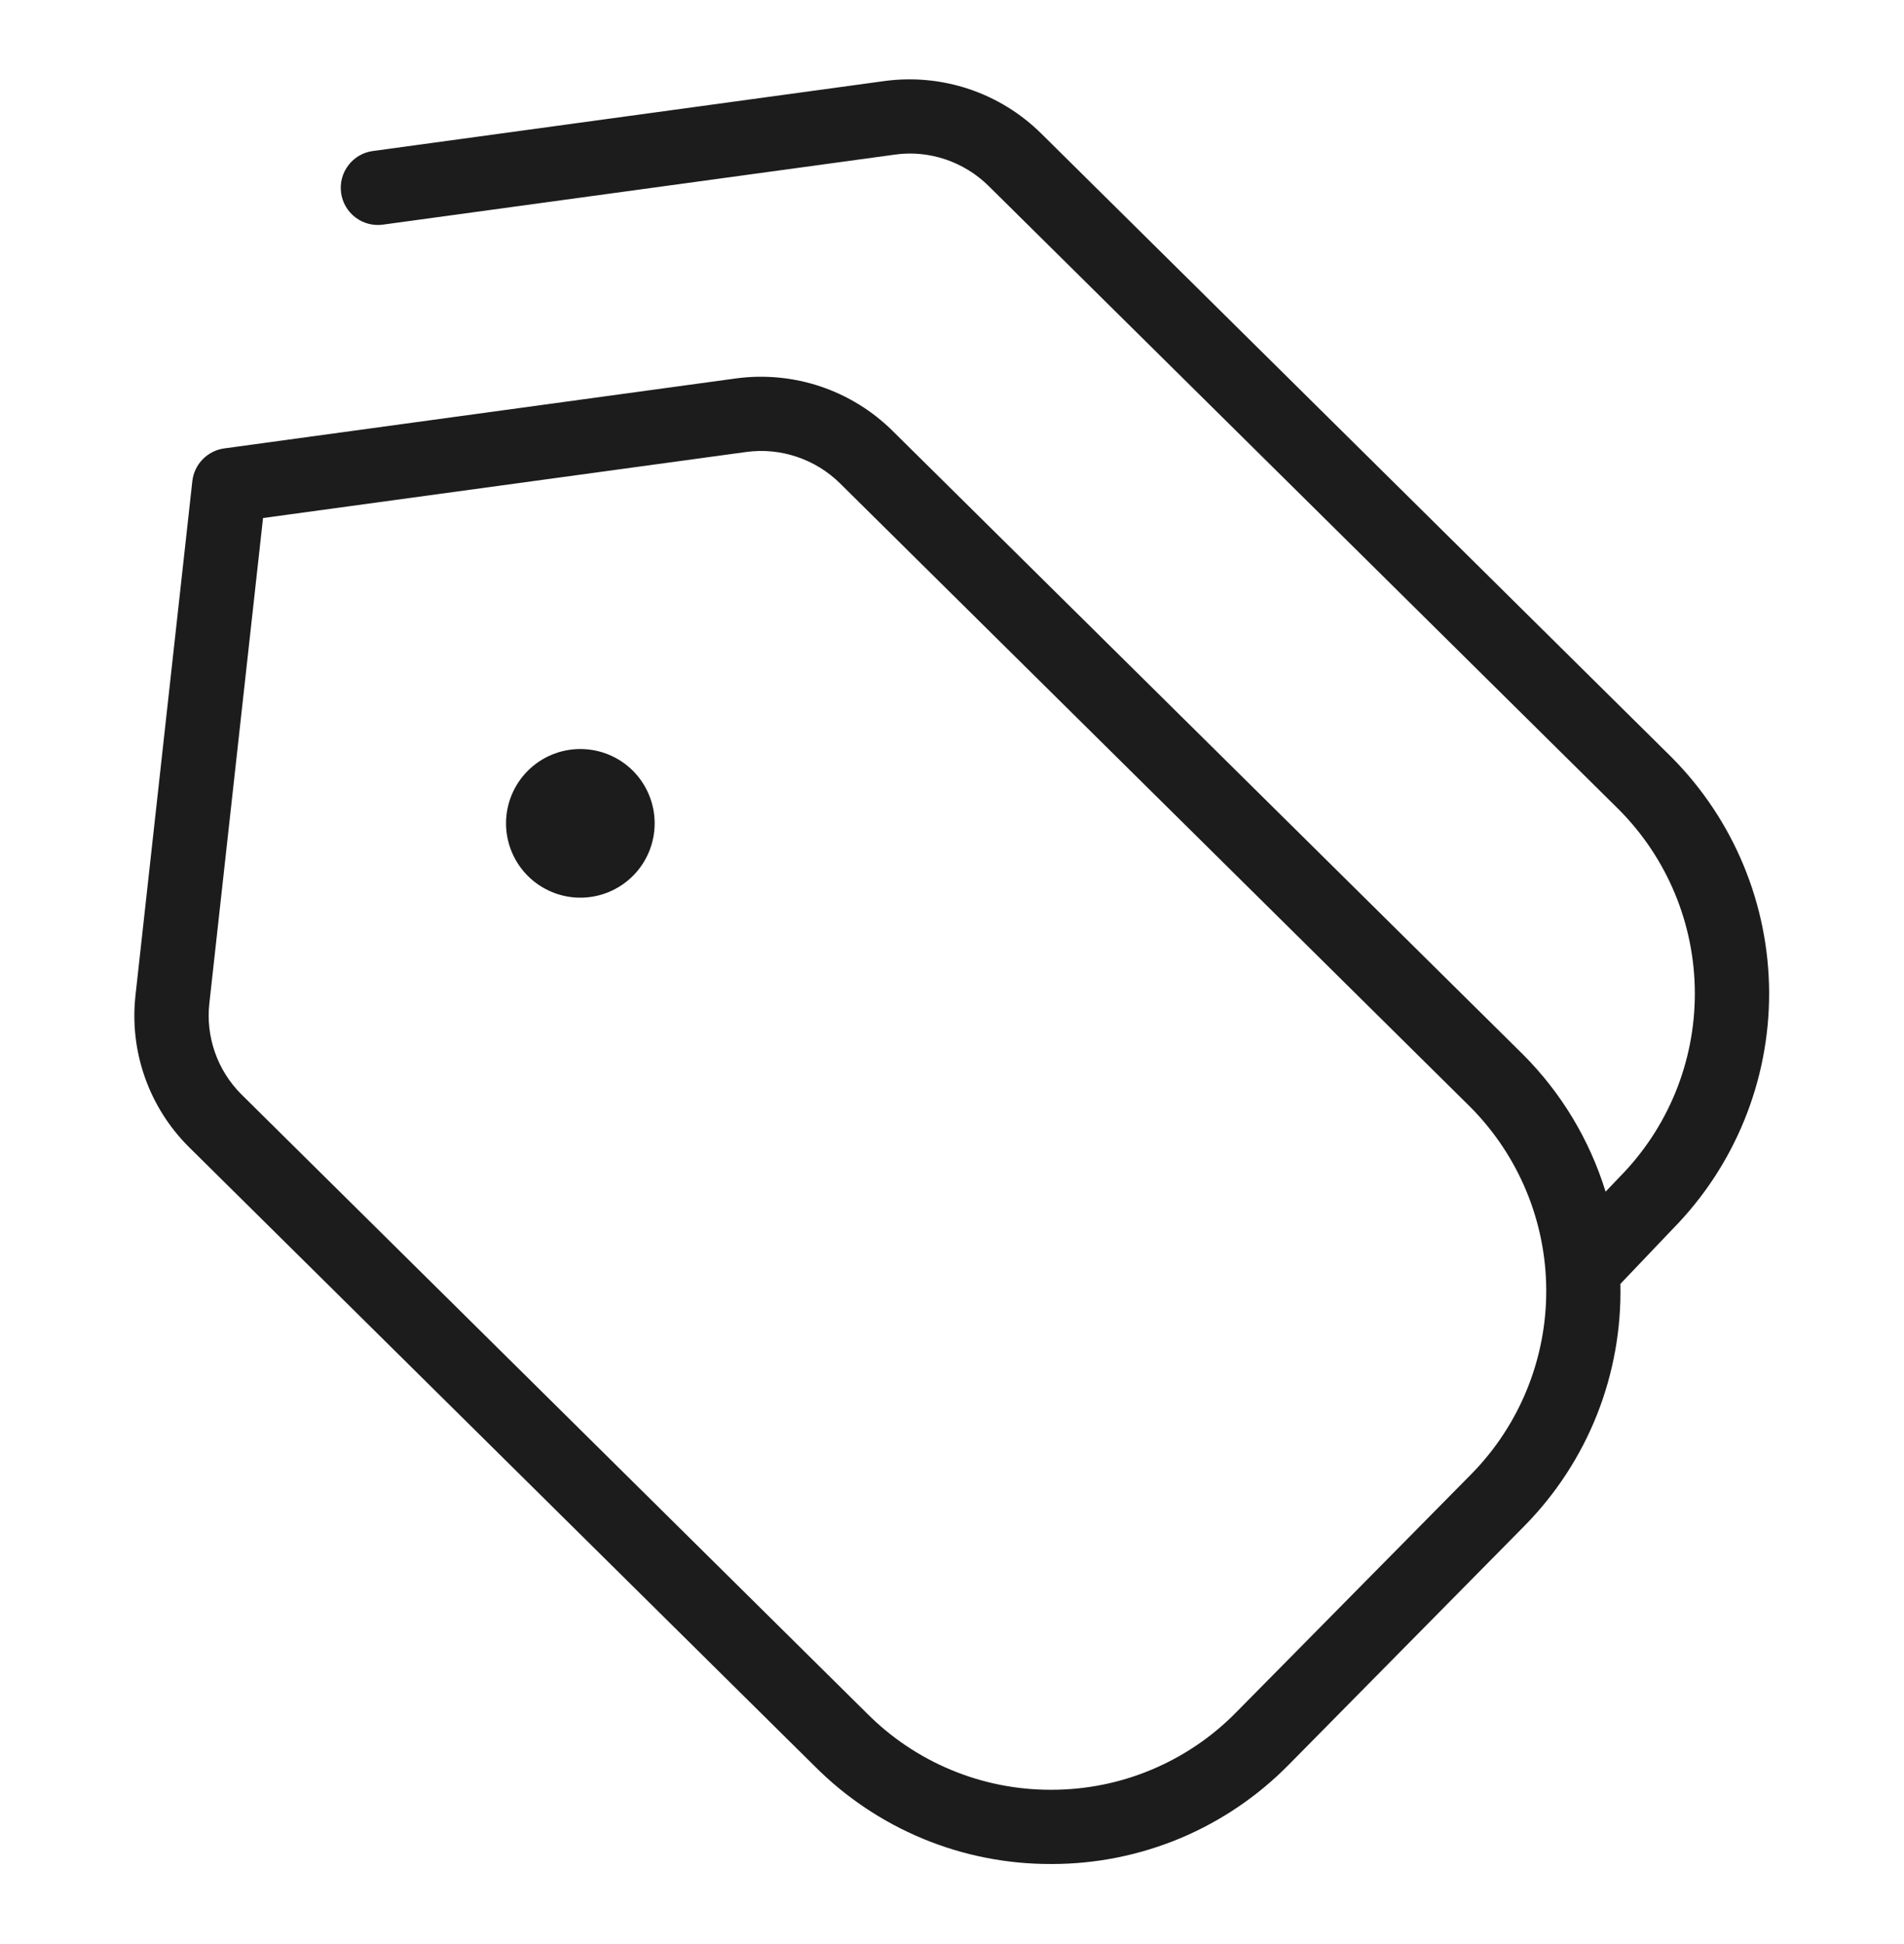<svg width="48" height="49" viewBox="0 0 48 49" fill="none" xmlns="http://www.w3.org/2000/svg">
<path d="M42.135 19.081L26.255 3.371C25.742 2.862 25.12 2.478 24.436 2.247C23.752 2.017 23.024 1.946 22.309 2.041L9.402 3.806C9.28 3.822 9.162 3.862 9.056 3.924C8.95 3.986 8.856 4.068 8.782 4.166C8.631 4.364 8.566 4.613 8.599 4.86C8.632 5.106 8.762 5.329 8.959 5.479C9.157 5.63 9.406 5.696 9.653 5.662L22.56 3.897C23.422 3.774 24.31 4.075 24.934 4.698L40.814 20.407C42.036 21.636 42.724 23.298 42.727 25.031C42.731 26.765 42.05 28.429 40.833 29.663L40.477 30.036C40.074 28.729 39.358 27.54 38.39 26.573L22.507 10.865C21.995 10.357 21.373 9.973 20.689 9.742C20.005 9.512 19.277 9.442 18.562 9.537L5.654 11.302C5.448 11.33 5.256 11.427 5.11 11.576C4.964 11.725 4.872 11.919 4.849 12.126L3.416 25.084C3.338 25.783 3.418 26.49 3.652 27.153C3.886 27.816 4.266 28.418 4.765 28.913L20.534 44.513C21.315 45.298 22.244 45.921 23.267 46.345C24.29 46.769 25.387 46.985 26.494 46.982H26.52C27.633 46.982 28.735 46.76 29.761 46.33C30.786 45.899 31.716 45.268 32.495 44.474L38.429 38.463C39.221 37.66 39.844 36.706 40.26 35.658C40.675 34.61 40.876 33.488 40.85 32.361L42.176 30.969C43.736 29.381 44.607 27.242 44.6 25.017C44.592 22.791 43.706 20.658 42.135 19.081ZM37.099 37.148L31.165 43.158C30.559 43.776 29.835 44.267 29.037 44.602C28.239 44.938 27.382 45.11 26.517 45.111H26.496C25.634 45.113 24.78 44.944 23.984 44.613C23.188 44.283 22.465 43.798 21.857 43.187L6.085 27.583C5.787 27.286 5.559 26.925 5.42 26.528C5.28 26.131 5.231 25.707 5.278 25.288L6.631 13.057L18.813 11.392C19.678 11.274 20.562 11.57 21.186 12.192L37.067 27.902C38.287 29.129 38.975 30.787 38.981 32.517C38.987 34.248 38.311 35.913 37.099 37.148ZM16.504 20.752C16.504 21.249 16.307 21.726 15.956 22.077C15.604 22.428 15.128 22.626 14.631 22.626C14.134 22.626 13.657 22.428 13.306 22.077C12.955 21.726 12.757 21.249 12.757 20.752C12.757 20.255 12.955 19.779 13.306 19.427C13.657 19.076 14.134 18.879 14.631 18.879C15.128 18.879 15.604 19.076 15.956 19.427C16.307 19.779 16.504 20.255 16.504 20.752Z" fill="#1C1C1D"/>
</svg>
